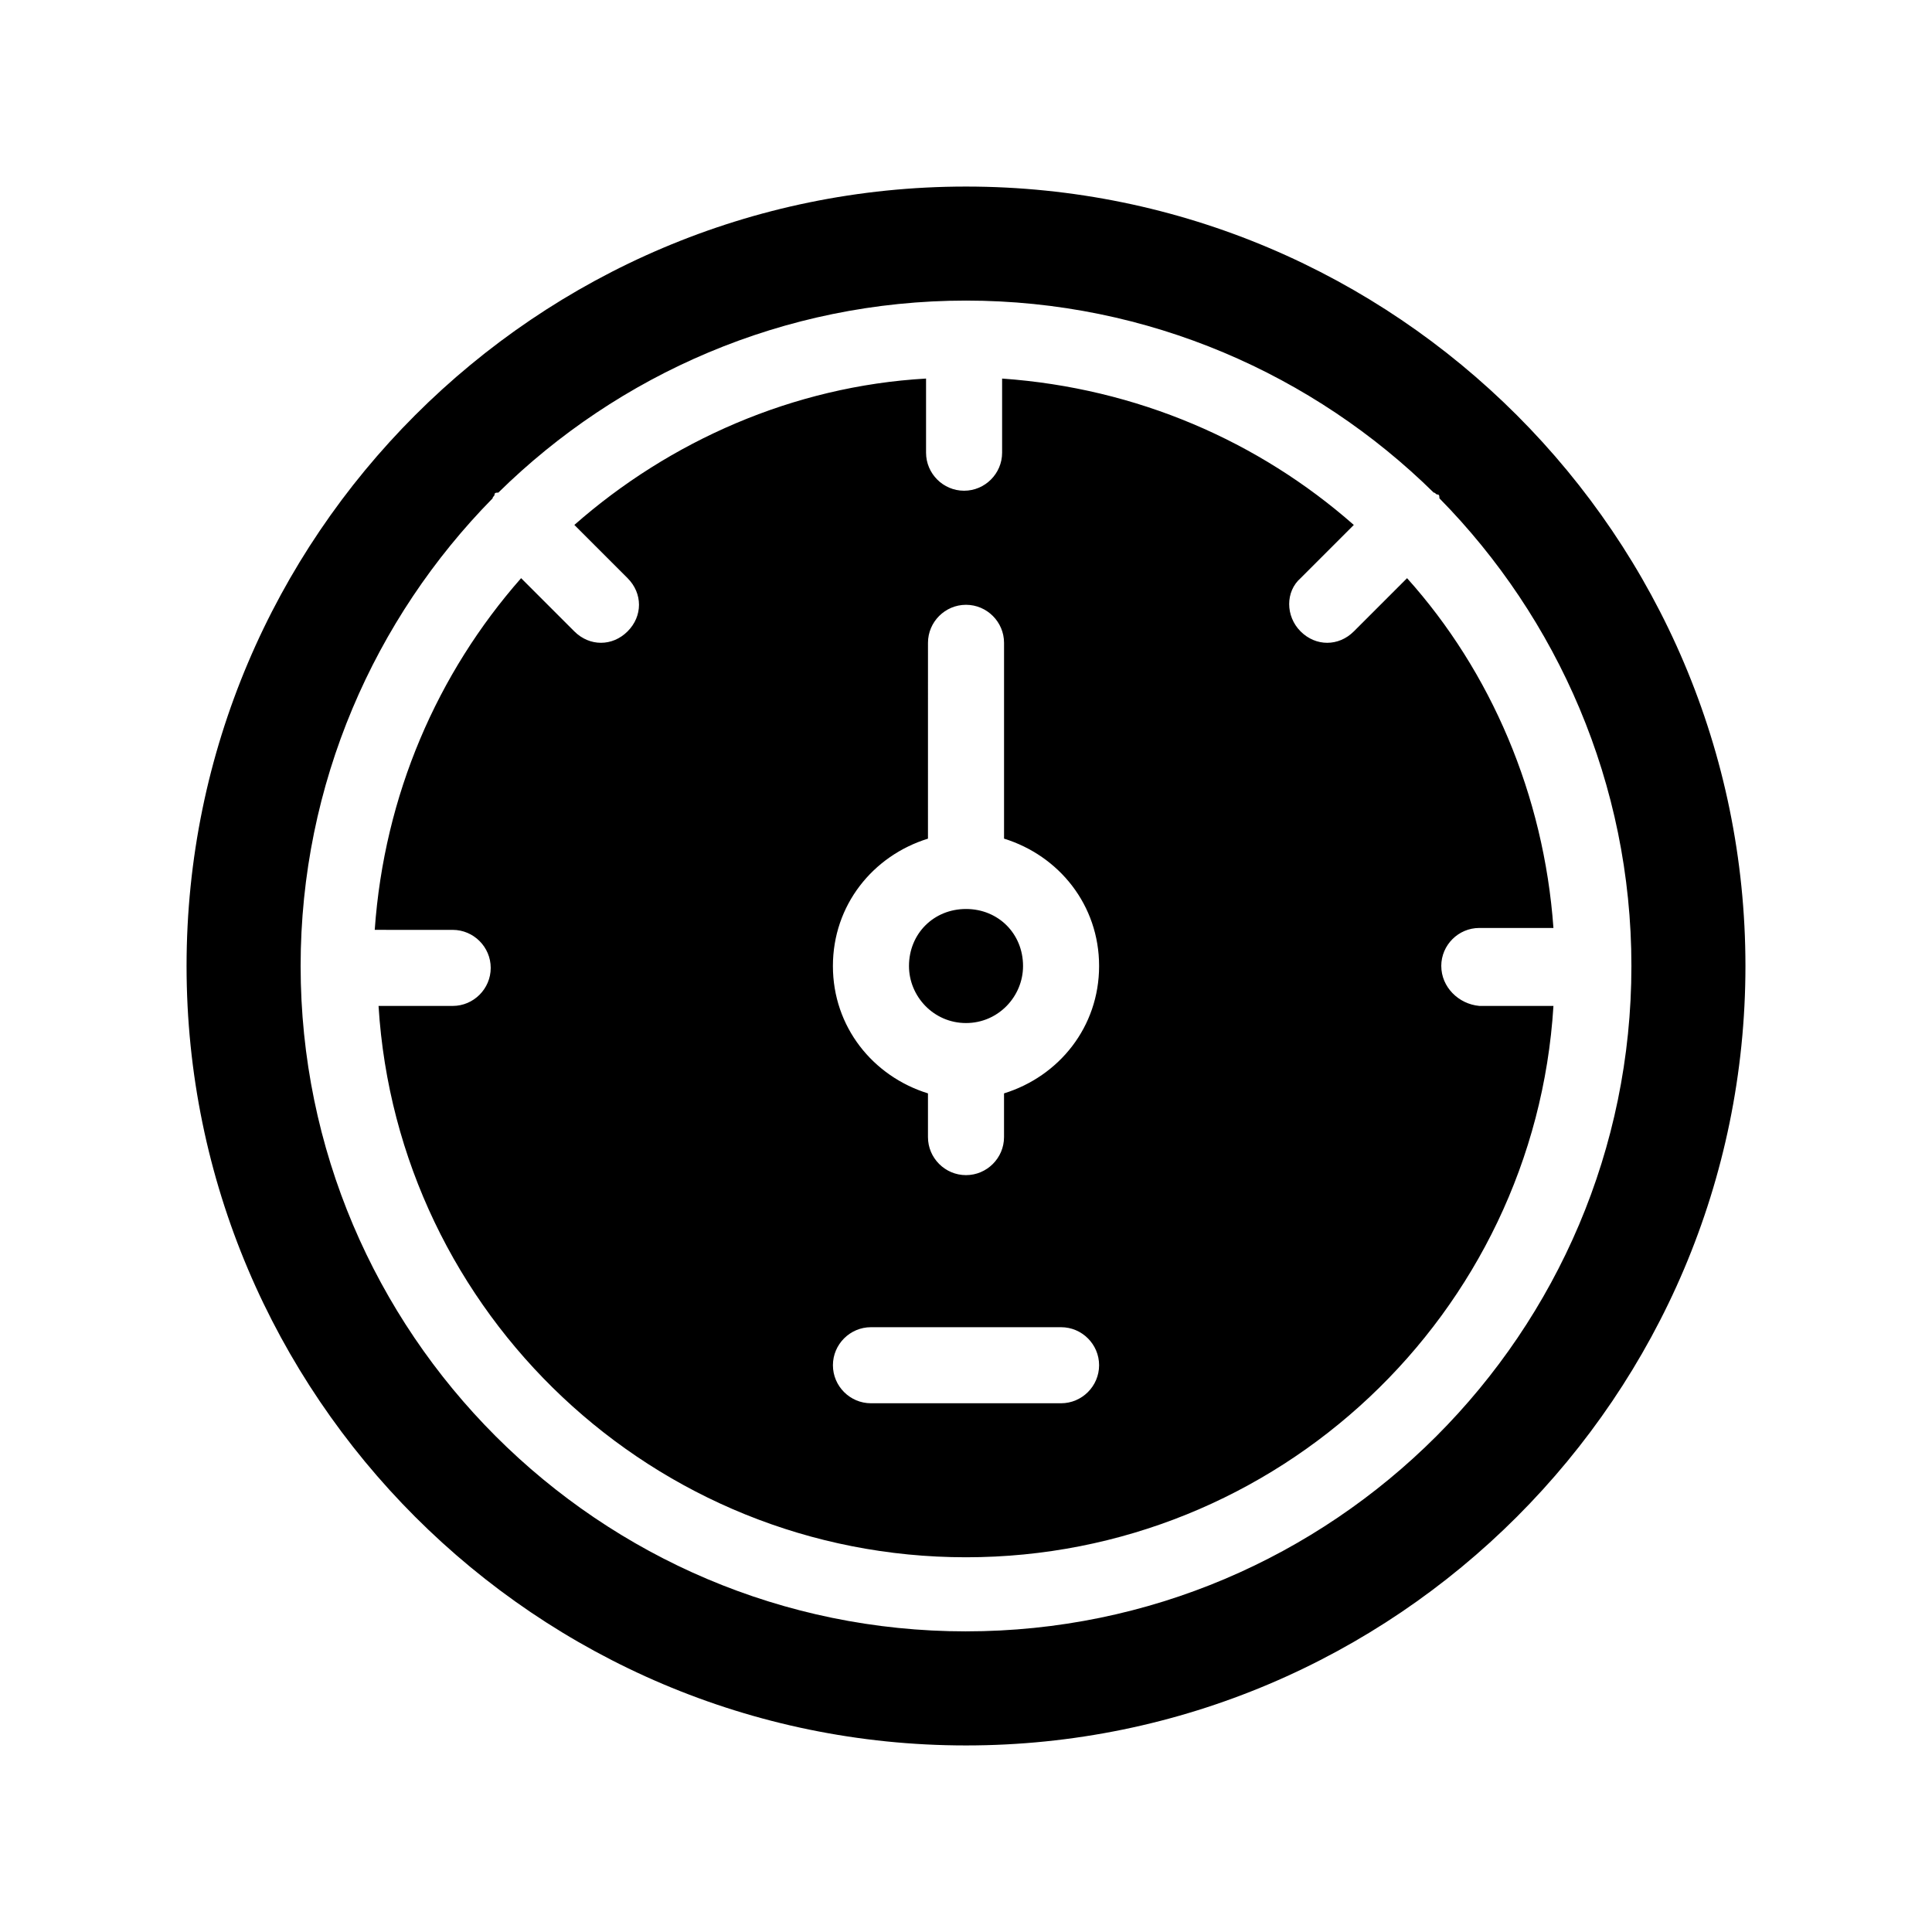 <?xml version="1.0" encoding="UTF-8"?>
<!-- Uploaded to: ICON Repo, www.svgrepo.com, Generator: ICON Repo Mixer Tools -->
<svg fill="#000000" width="800px" height="800px" version="1.1" viewBox="144 144 512 512" xmlns="http://www.w3.org/2000/svg">
 <path d="m400 193.44c-113.86 0-206.56 92.699-206.56 206.56 0 113.86 92.699 206.56 206.56 206.56 113.86 0 206.56-92.699 206.56-206.56-0.004-113.86-92.703-206.56-206.56-206.56zm0 382.89c-97.234 0-176.33-79.098-176.33-176.33 0-48.367 19.648-92.195 50.883-123.94 0-0.504 0.504-0.504 0.504-1.008 0-0.504 0.504-0.504 1.008-0.504 31.738-31.238 75.57-50.887 123.94-50.887s92.195 19.648 123.94 50.883c0.504 0 0.504 0.504 1.008 0.504 0.504 0 0.504 0.504 0.504 1.008 31.234 31.742 50.883 75.574 50.883 123.94 0 97.234-79.098 176.33-176.33 176.33zm125.95-176.33c0-5.543 4.535-10.078 10.078-10.078h19.648c-2.519-35.266-16.625-68.016-38.793-92.699l-14.105 14.105c-2.016 2.016-4.535 3.023-7.055 3.023-2.519 0-5.039-1.008-7.055-3.023-4.031-4.031-4.031-10.578 0-14.105l14.105-14.105c-25.191-22.168-57.434-36.273-93.203-38.793v19.645c0 5.543-4.535 10.078-10.078 10.078-5.543 0-10.078-4.535-10.078-10.078v-19.648c-35.266 2.016-68.016 16.625-93.203 38.793l14.105 14.105c4.031 4.031 4.031 10.078 0 14.105-2.016 2.016-4.535 3.023-7.055 3.023s-5.039-1.008-7.055-3.023l-14.105-14.105c-22.168 25.191-36.273 57.434-38.793 93.203l20.66 0.004c5.543 0 10.078 4.535 10.078 10.078 0 5.543-4.535 10.078-10.078 10.078h-19.648c5.039 81.617 73.051 146.11 155.68 146.11s150.64-64.488 155.68-146.11l-19.645-0.004c-5.543-0.504-10.078-5.039-10.078-10.578zm-100.76 115.88h-50.379c-5.543 0-10.078-4.535-10.078-10.078s4.535-10.078 10.078-10.078h50.383c5.543 0 10.078 4.535 10.078 10.078-0.004 5.543-4.539 10.078-10.082 10.078zm-15.113-82.121v11.586c0 5.543-4.535 10.078-10.078 10.078-5.543 0-10.078-4.535-10.078-10.078v-11.586c-14.609-4.535-25.191-17.633-25.191-33.754s10.578-29.223 25.191-33.754l0.004-51.895c0-5.543 4.535-10.078 10.078-10.078s10.078 4.535 10.078 10.078v51.891c14.609 4.535 25.191 17.633 25.191 33.754-0.004 16.125-10.586 29.223-25.195 33.758zm5.039-33.754c0 8.062-6.551 15.113-15.113 15.113-8.566 0-15.113-7.055-15.113-15.113 0-8.566 6.551-15.113 15.113-15.113 8.562-0.004 15.113 6.547 15.113 15.113z"/>
</svg>